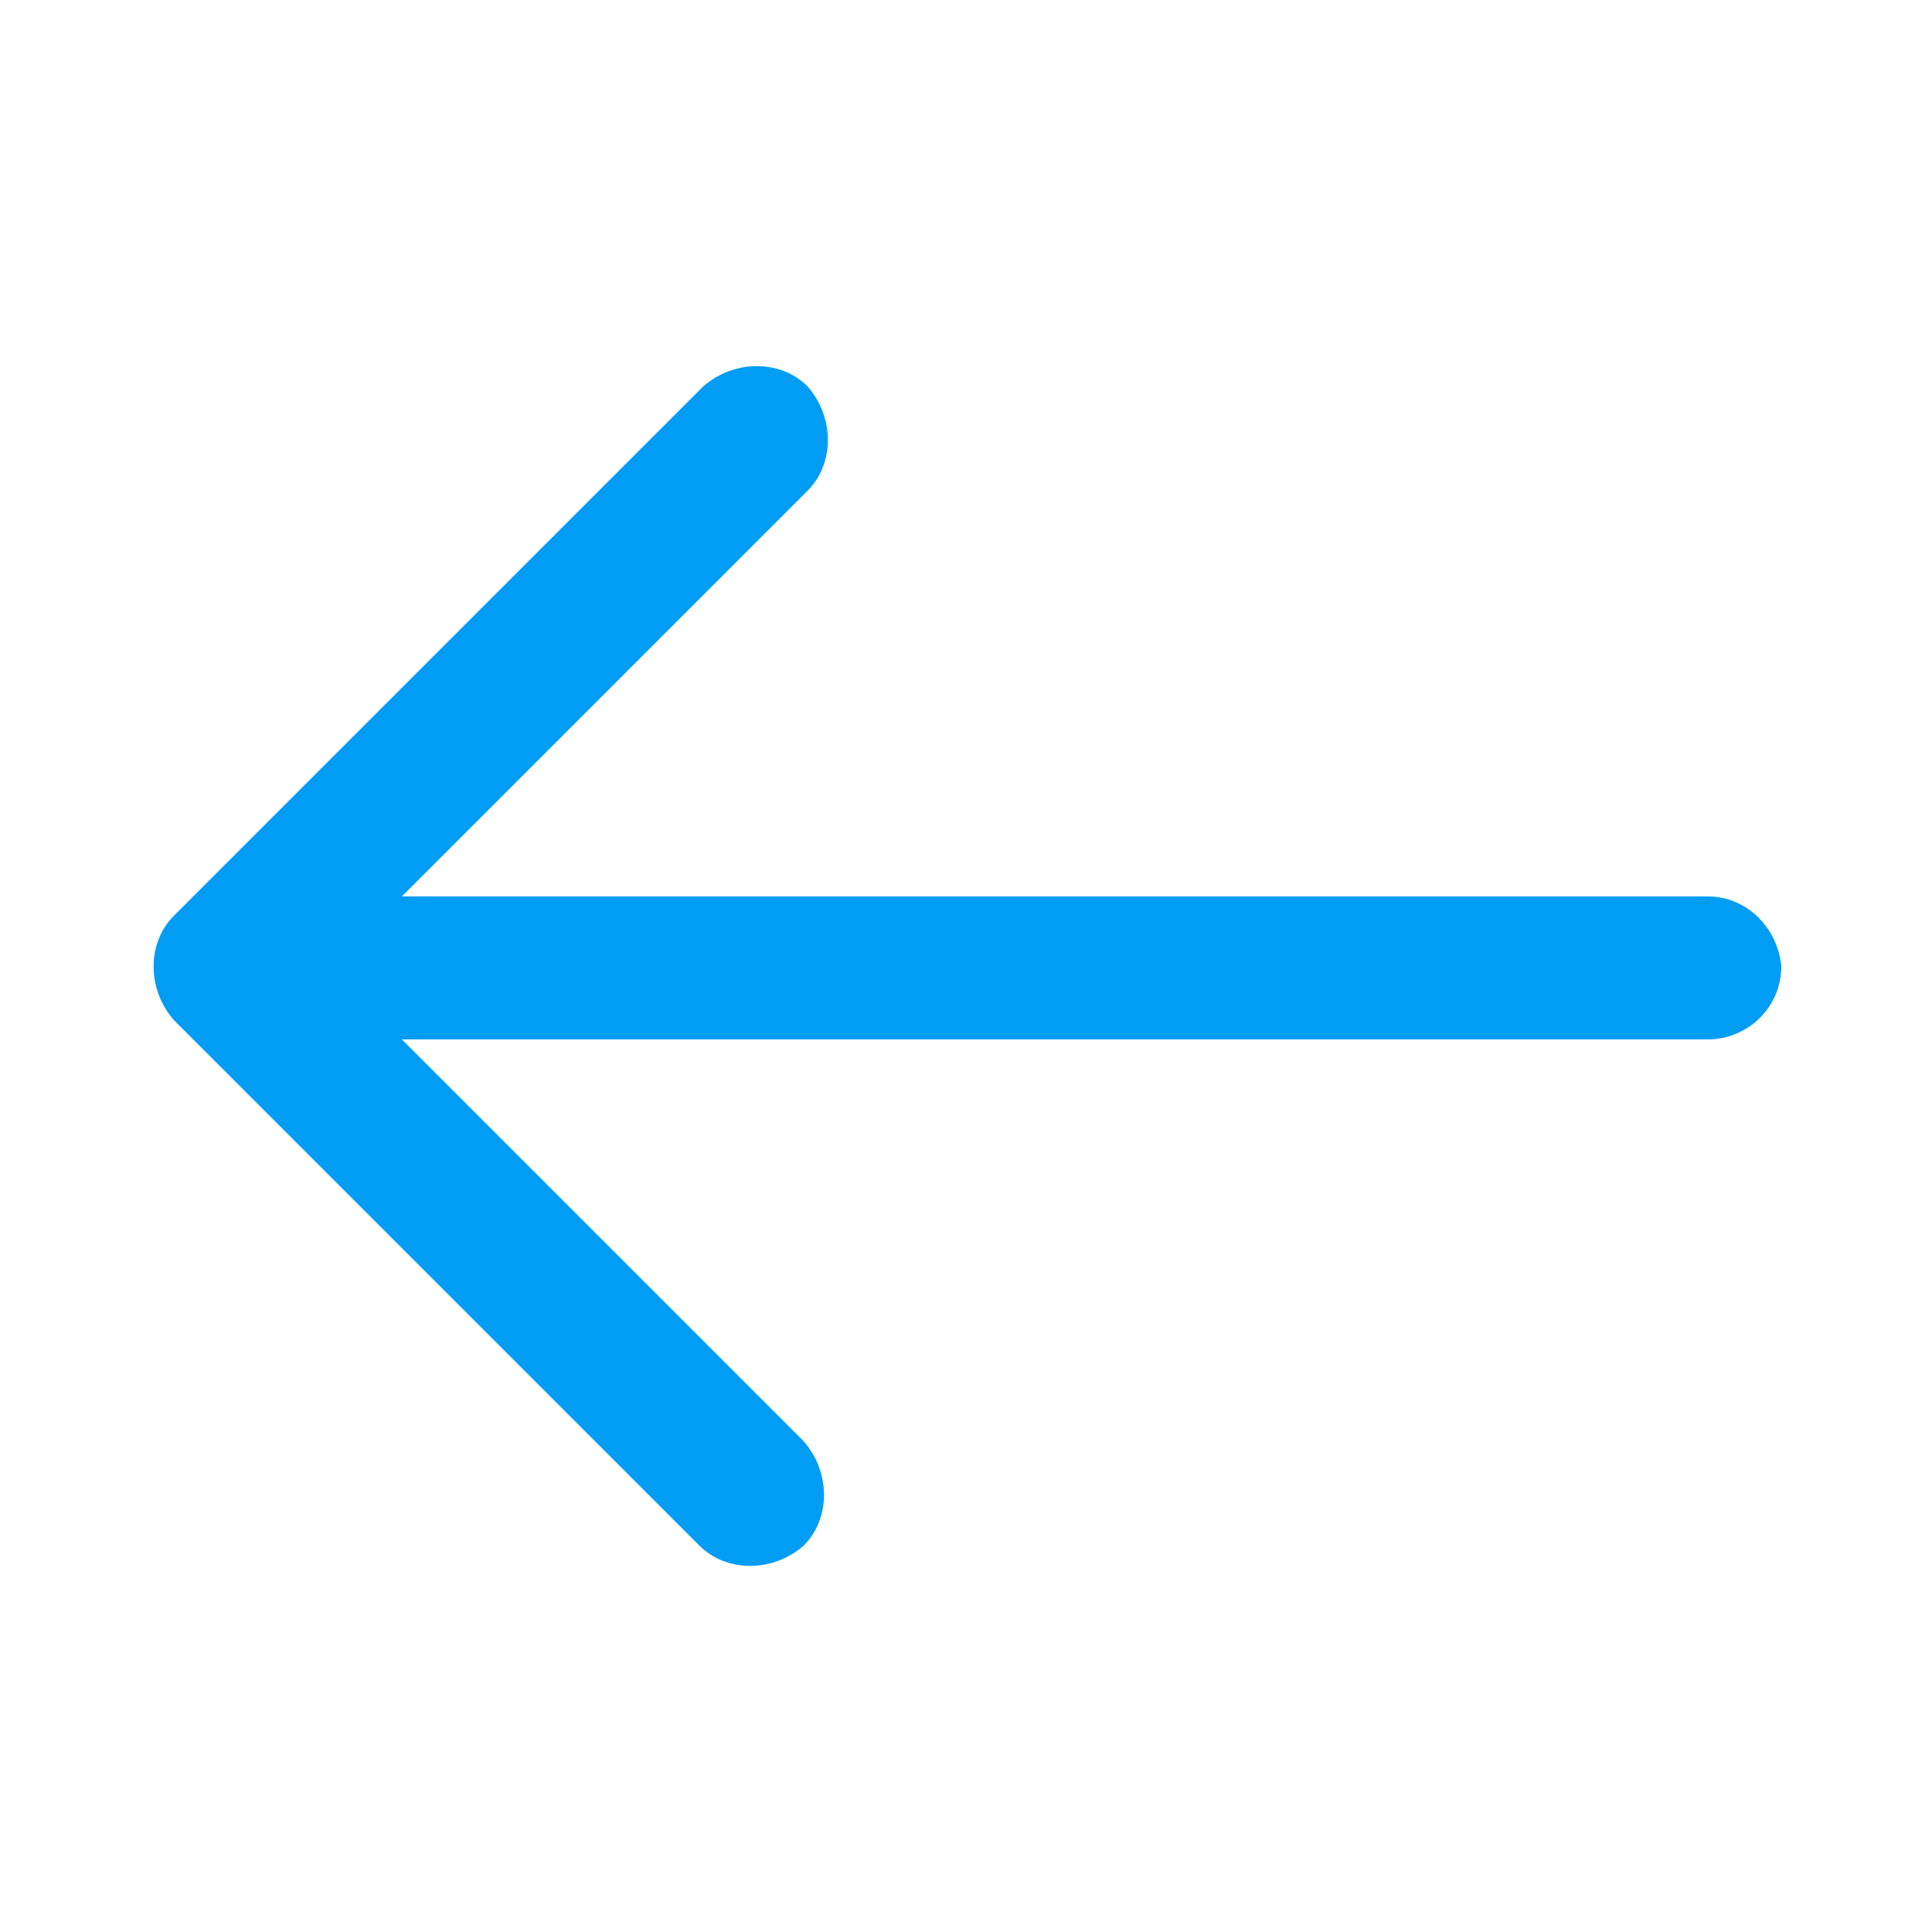 <?xml version="1.0" encoding="utf-8"?>
<!-- Generator: Adobe Illustrator 24.3.0, SVG Export Plug-In . SVG Version: 6.00 Build 0)  -->
<svg version="1.1" id="Layer_1" xmlns="http://www.w3.org/2000/svg" xmlns:xlink="http://www.w3.org/1999/xlink" x="0px" y="0px"
	 viewBox="0 0 50 50" style="enable-background:new 0 0 50 50;" xml:space="preserve">
<style type="text/css">
	.st0{fill:#019DF4;}
</style>
<path class="st0" d="M44.2,23.2H10.4l10.5-10.5c0.7-0.7,0.7-1.9,0-2.7c-0.7-0.7-1.9-0.7-2.7,0L4.5,23.7c-0.7,0.7-0.7,1.9,0,2.7l0,0
	l0,0L18.1,40c0.7,0.7,1.9,0.7,2.7,0l0,0c0.7-0.7,0.7-1.9,0-2.7L10.4,26.9h33.8c1,0,1.9-0.8,1.9-1.9C46,24,45.2,23.2,44.2,23.2z"/>
</svg>
